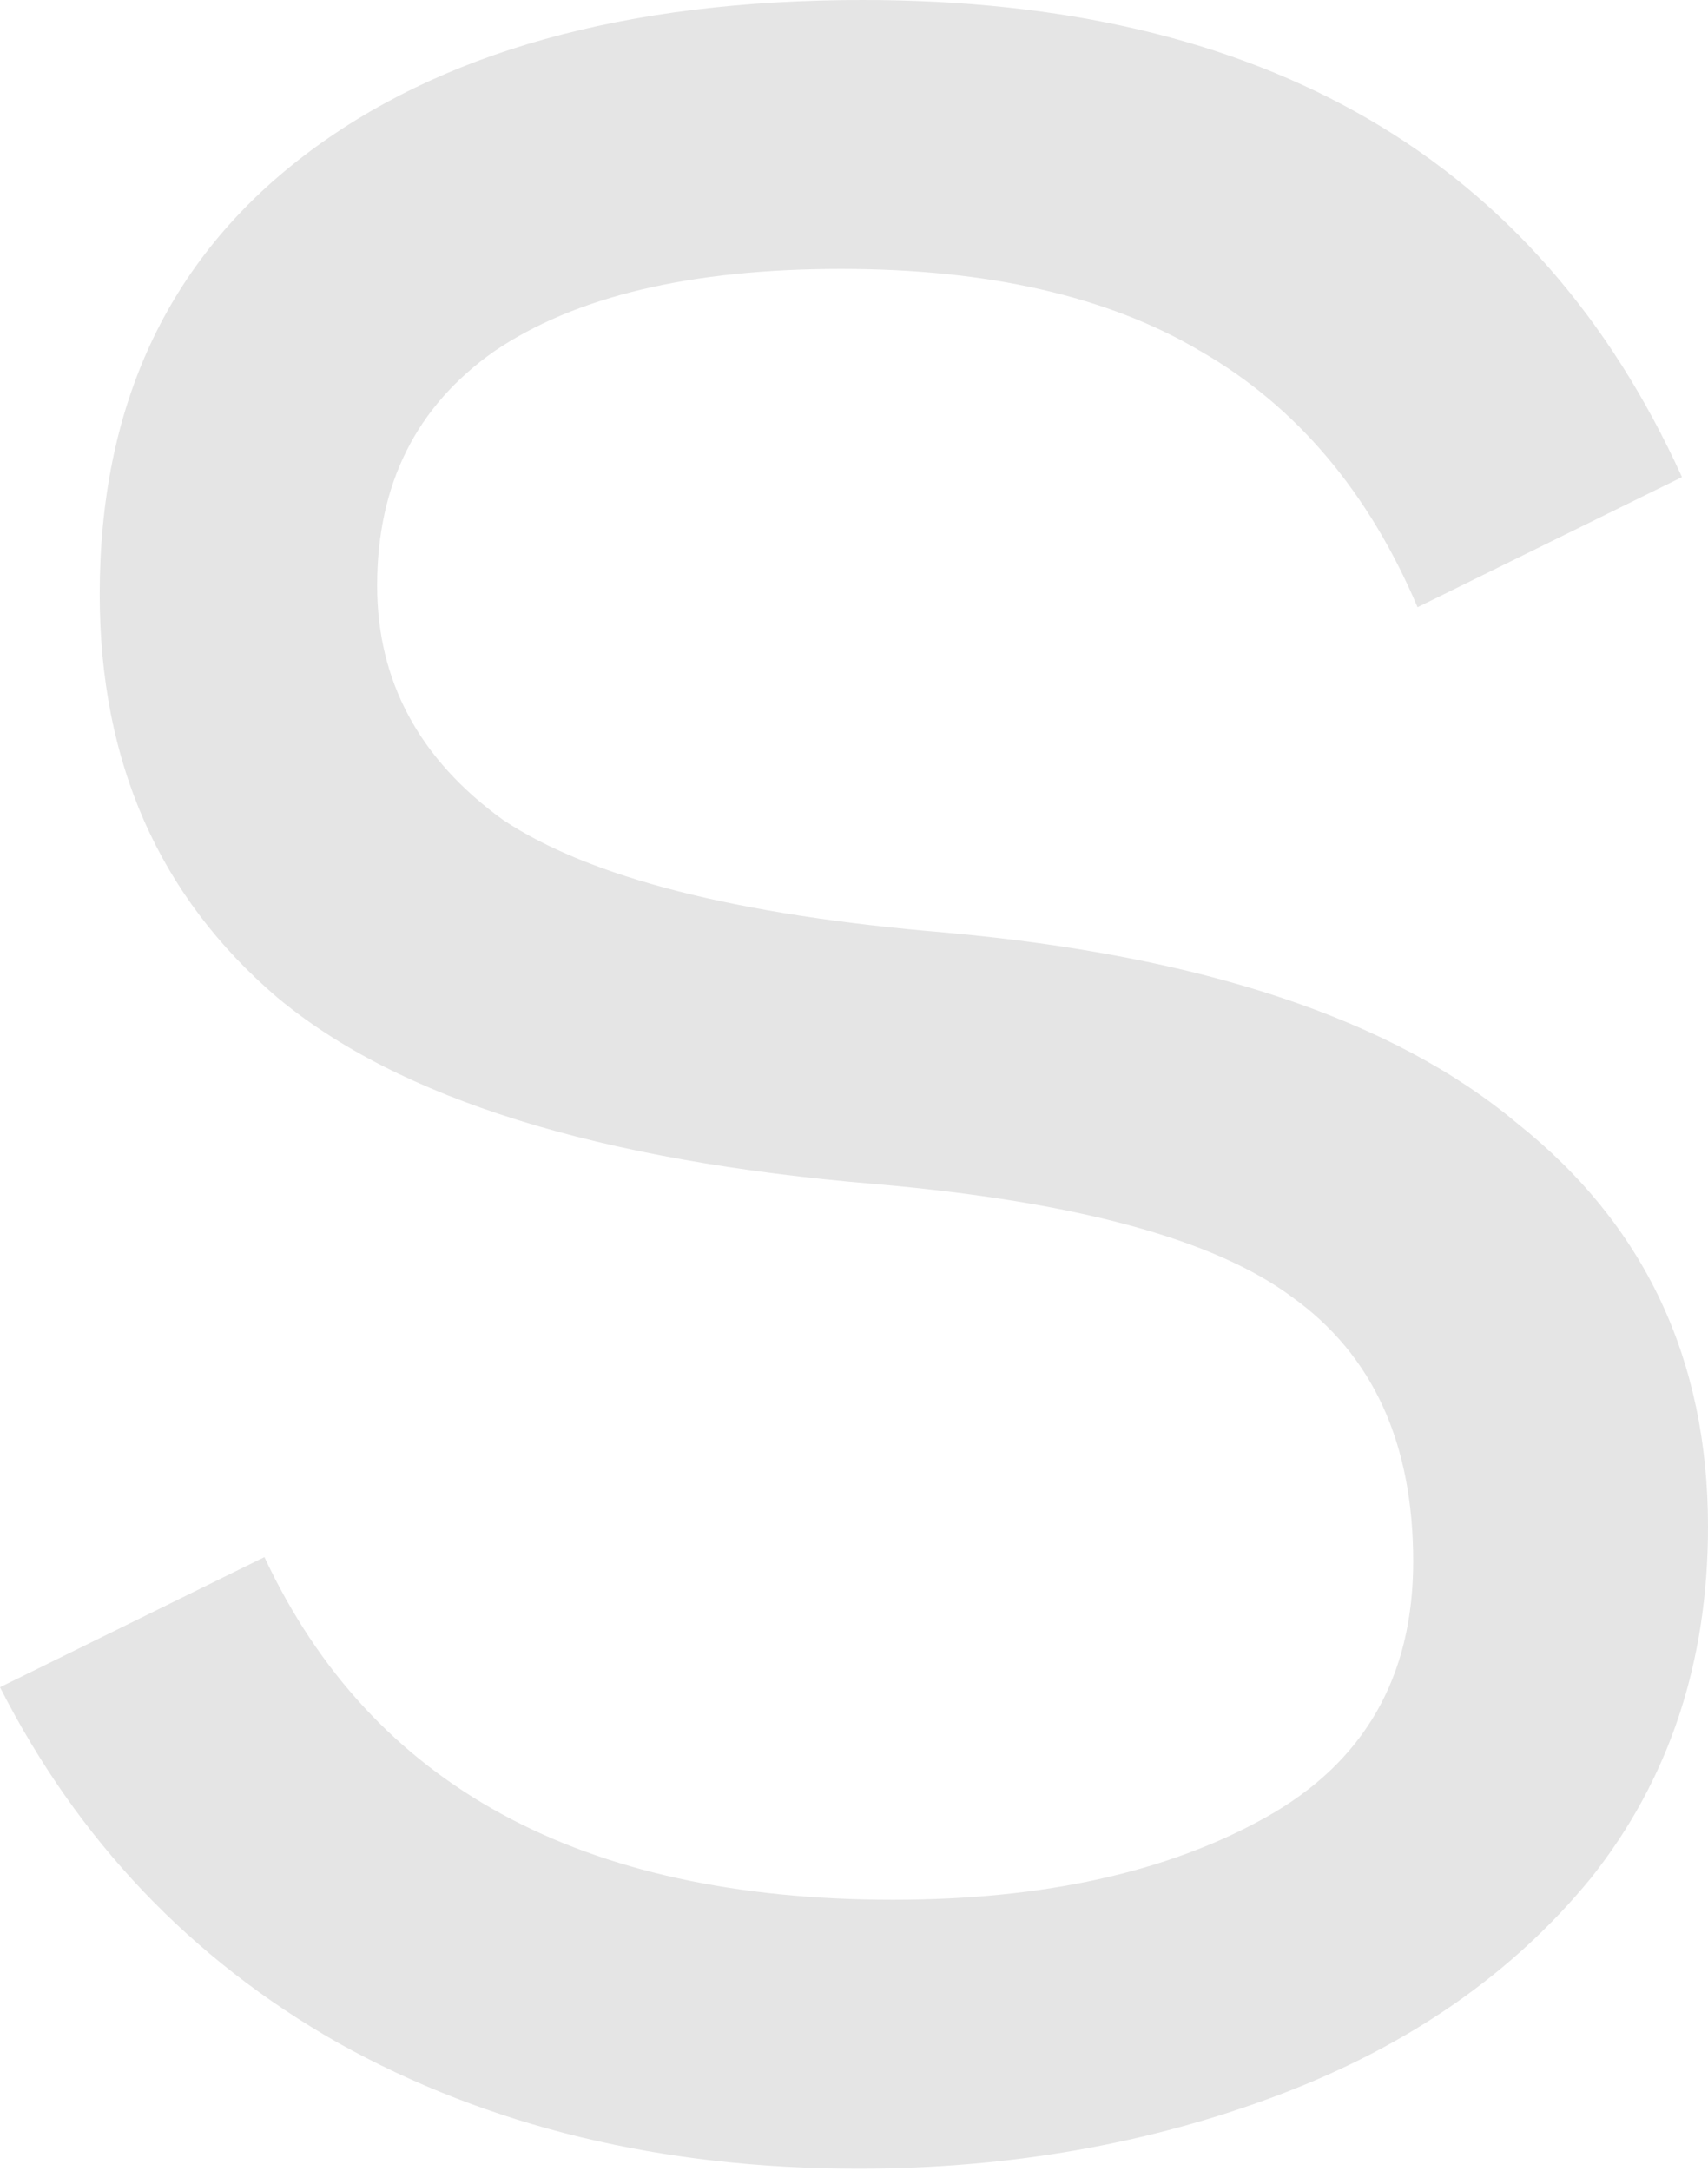 <?xml version="1.0" encoding="UTF-8"?> <svg xmlns="http://www.w3.org/2000/svg" width="111" height="141" viewBox="0 0 111 141" fill="none"> <path d="M55.782 140.862C43.01 140.862 31.741 138.139 21.974 132.692C12.396 127.246 5.071 119.545 0 109.591L17.185 101.139C24.134 115.977 37.751 123.396 58.035 123.396C67.802 123.396 75.878 121.611 82.264 118.043C88.649 114.474 91.842 108.934 91.842 101.421C91.842 93.721 89.213 87.992 83.954 84.236C78.883 80.479 69.868 78.038 56.908 76.911C38.878 75.408 25.919 71.37 18.03 64.797C10.33 58.223 6.48 49.49 6.48 38.596C6.48 26.388 10.893 16.904 19.721 10.142C28.548 3.381 40.662 0 56.063 0C82.17 0 99.918 10.33 109.309 30.99L92.124 39.441C88.931 31.929 84.236 26.388 78.038 22.82C72.028 19.251 64.233 17.467 54.655 17.467C44.888 17.467 37.376 19.251 32.117 22.82C27.046 26.388 24.51 31.459 24.51 38.033C24.51 44.231 27.233 49.302 32.68 53.246C38.315 57.002 47.893 59.444 61.416 60.571C78.132 62.073 90.528 66.205 98.604 72.967C106.868 79.54 111 88.274 111 99.167C111 107.995 108.464 115.601 103.393 121.987C98.322 128.185 91.561 132.88 83.109 136.073C74.657 139.266 65.548 140.862 55.782 140.862Z" fill="#E5E5E5"></path> </svg> 